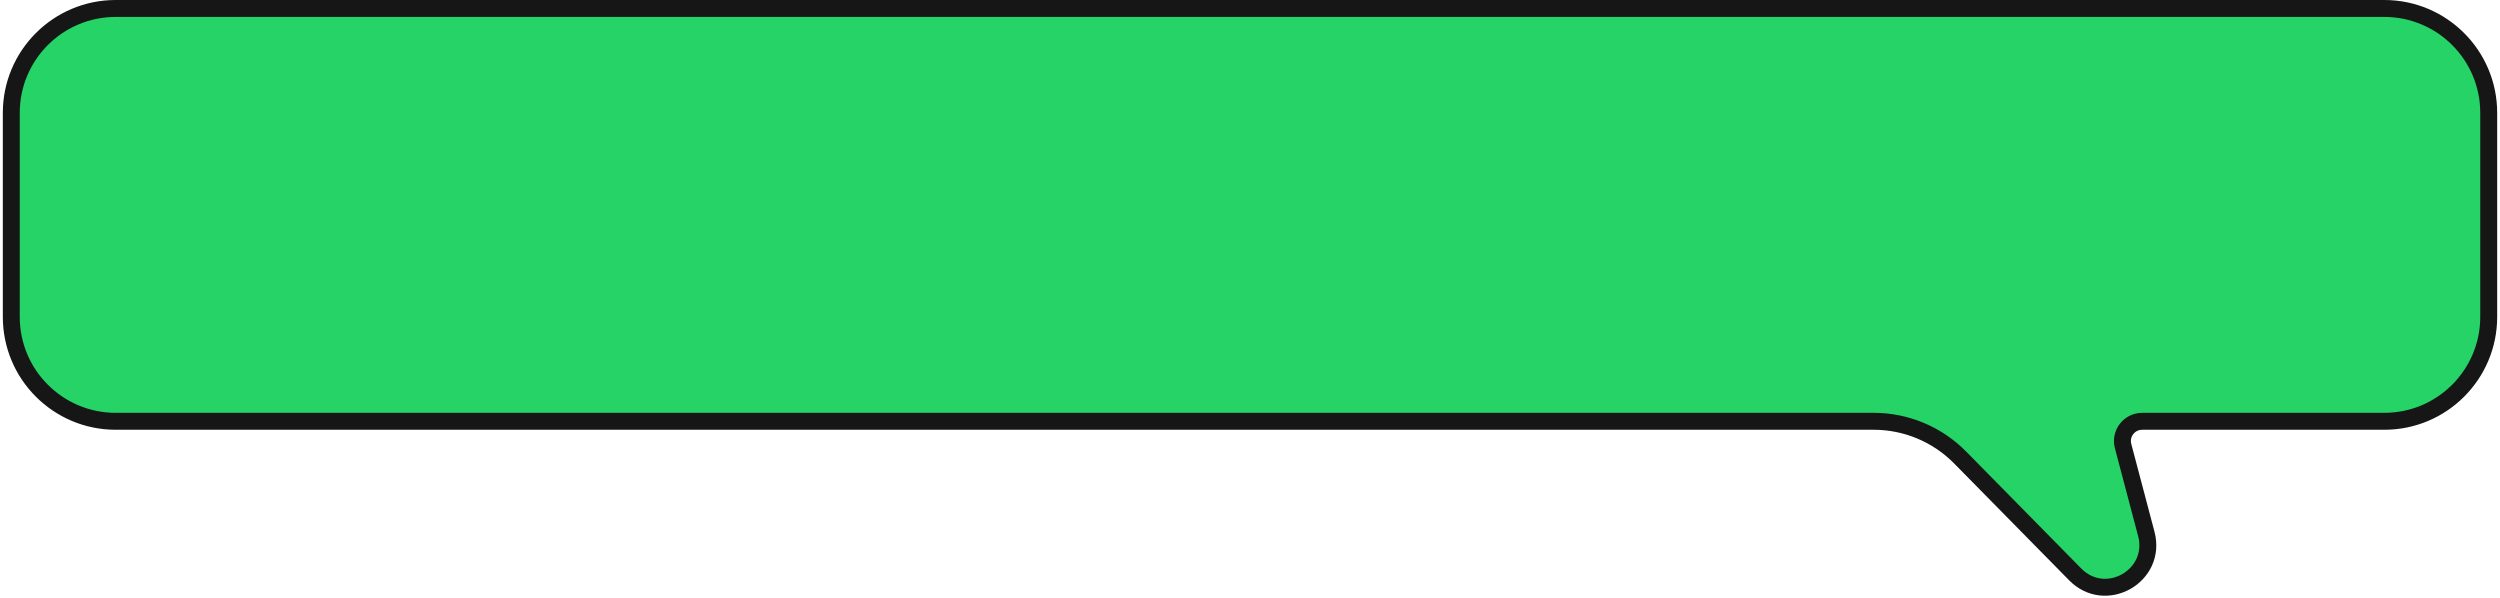 <svg width="443" height="106" viewBox="0 0 443 106" fill="none" xmlns="http://www.w3.org/2000/svg">
<path d="M380.326 94.61C382.292 102.046 373.126 107.27 367.73 101.788L347.34 81.072C343.298 76.966 337.778 74.653 332.017 74.653H20.5C10.283 74.653 2 66.371 2 56.154V20C2 9.783 10.283 1.5 20.5 1.5H422.5C432.717 1.5 441 9.783 441 20V56.154C441 66.371 432.717 74.653 422.5 74.653H379.596C377.299 74.653 375.625 76.828 376.212 79.048L380.326 94.61Z" fill="#25D366" stroke="#161616" stroke-width="3"/>
</svg>
